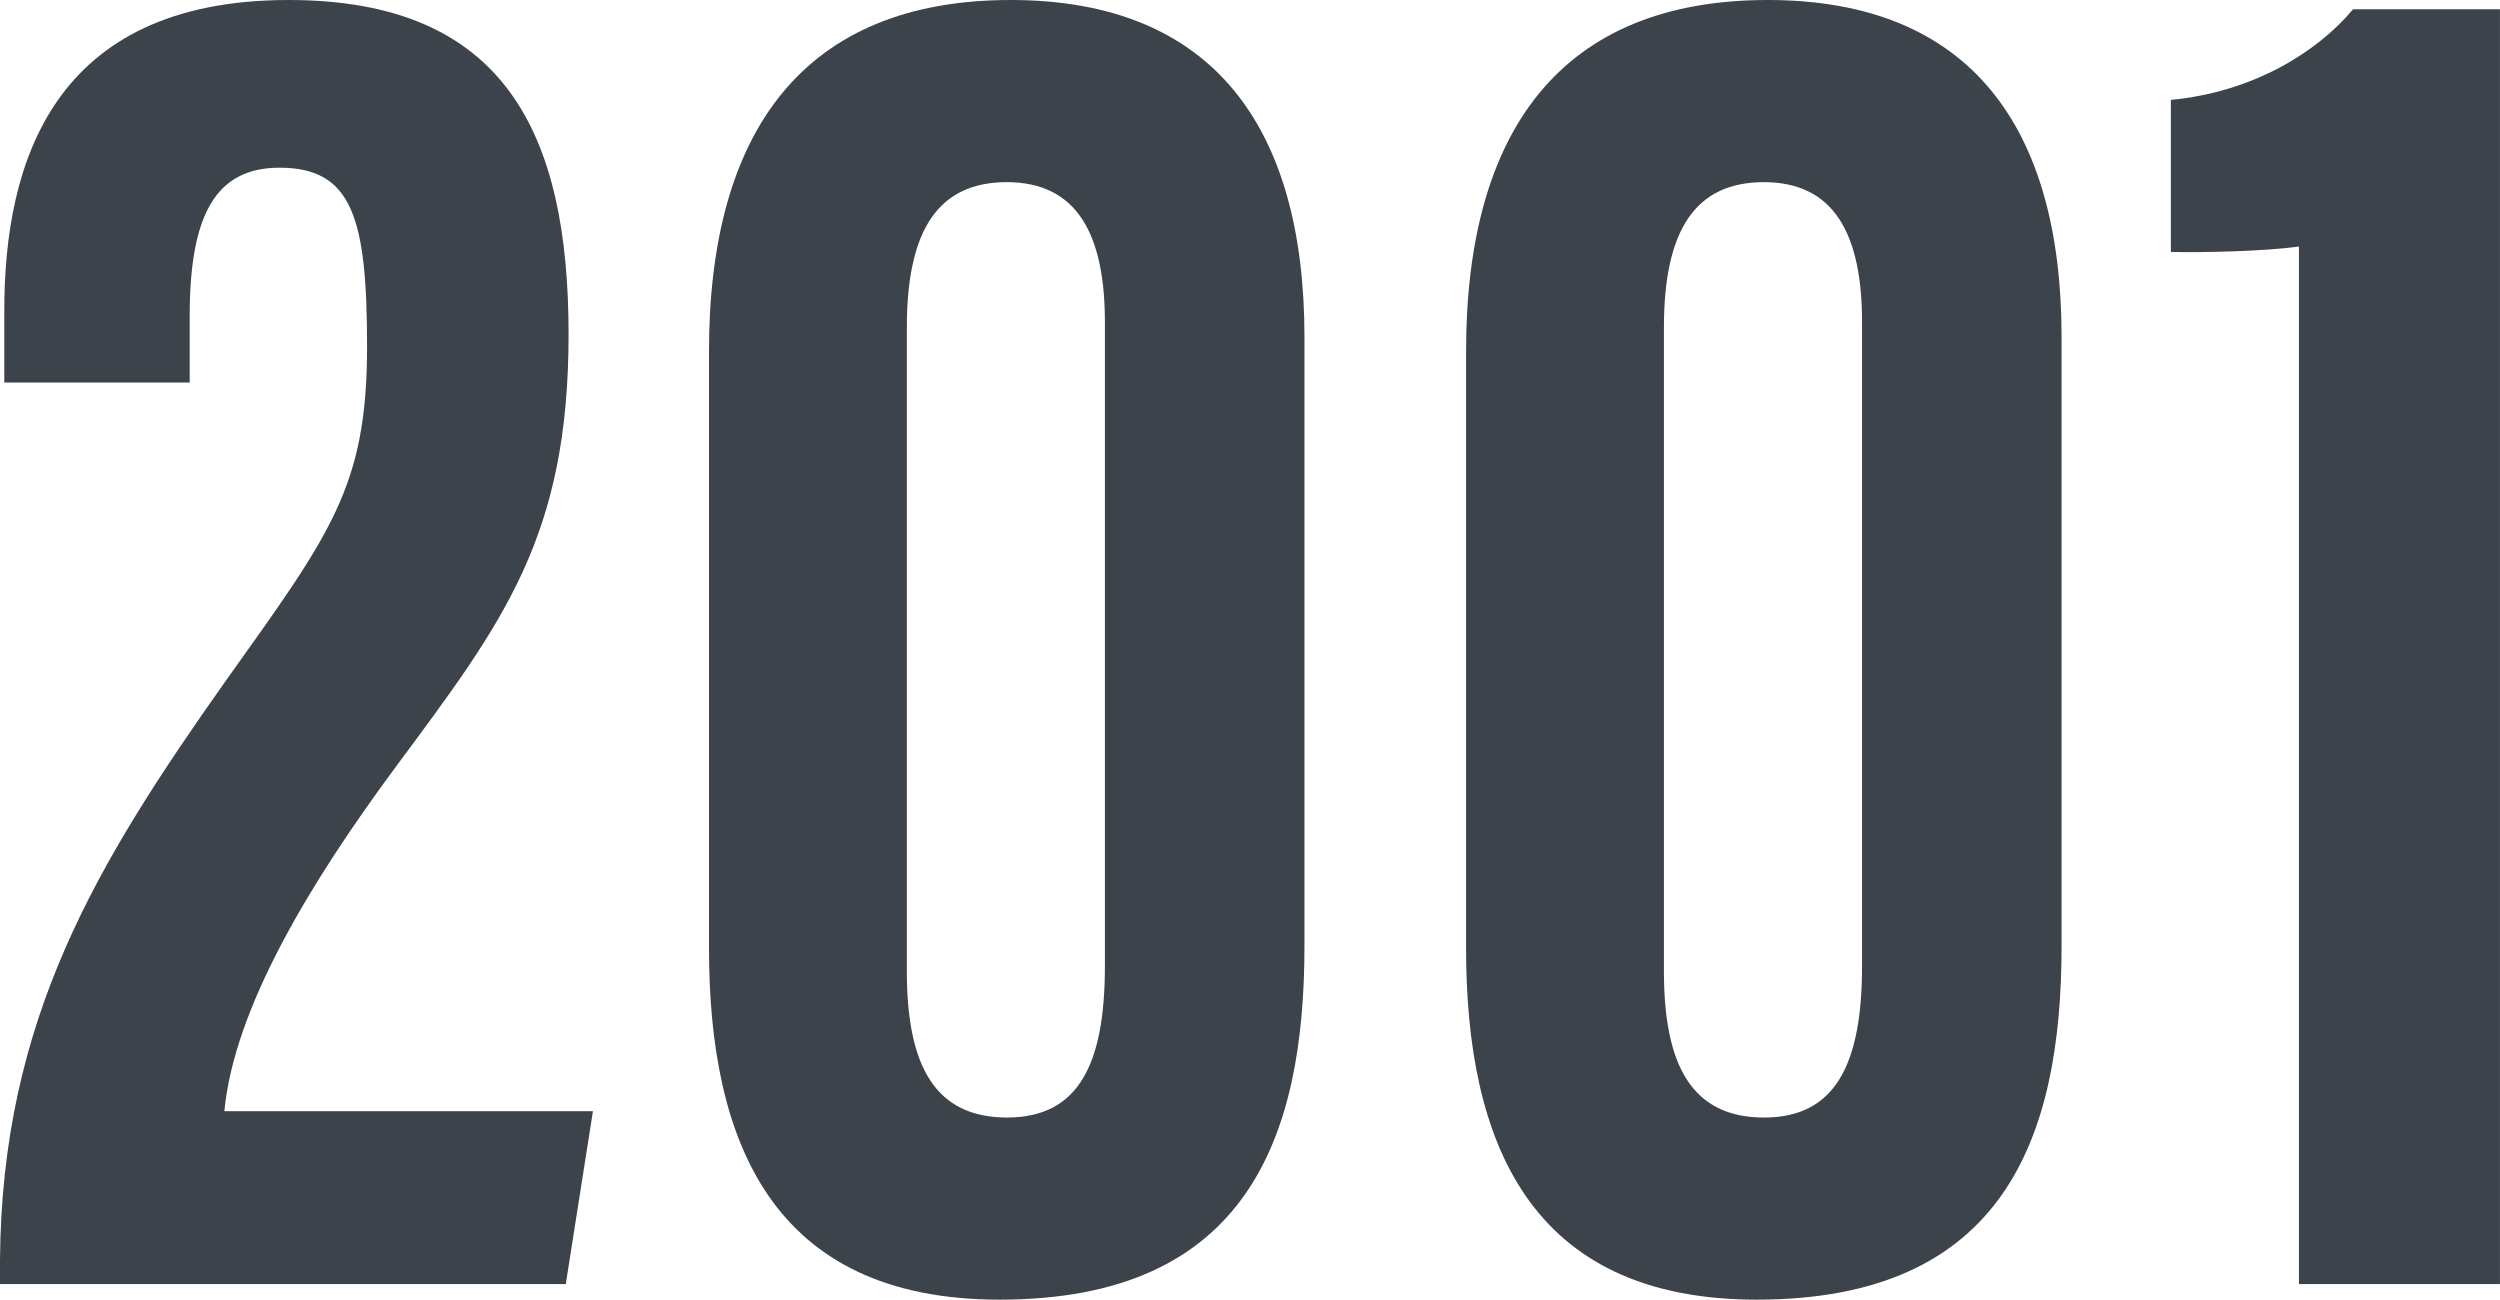<?xml version="1.0" encoding="UTF-8"?><svg id="_レイヤー_2" xmlns="http://www.w3.org/2000/svg" width="76.432" height="39.735" viewBox="0 0 76.432 39.735"><defs><style>.cls-1{fill:#3c434b;}</style></defs><g id="_作業"><path class="cls-1" d="M0,39.258v-.733c.053-7.354,2.947-12.113,6.893-17.698,3.207-4.503,4.329-5.923,4.329-10.226,0-3.906-.437-5.474-2.675-5.474-1.976,0-2.748,1.477-2.748,4.545v2.024H.131v-2.196C.131,5.031,1.58,0,8.824,0c6.65,0,8.559,4.128,8.559,10.226,0,6.176-1.996,8.79-5.234,13.152-2.741,3.695-4.992,7.487-5.29,10.594h11.269l-.83,5.285H0Z"/><path class="cls-1" d="M39.881,10.312v18.606c0,5.875-1.766,10.816-9.32,10.816-6.986,0-8.885-4.874-8.885-10.749V10.74c0-6.727,2.895-10.74,9.222-10.74,6.208,0,8.983,3.908,8.983,10.312ZM27.725,10.004v19.695c0,2.896.868,4.467,3.061,4.467s2.994-1.628,2.994-4.638V9.854c0-2.681-.842-4.285-3.001-4.285-2.062,0-3.054,1.418-3.054,4.436Z"/><path class="cls-1" d="M63.028,10.312v18.606c0,5.875-1.766,10.816-9.319,10.816-6.987,0-8.887-4.874-8.887-10.749V10.74c0-6.727,2.895-10.74,9.223-10.74,6.209,0,8.983,3.908,8.983,10.312ZM50.871,10.004v19.695c0,2.896.869,4.467,3.062,4.467,2.181,0,2.995-1.628,2.995-4.638V9.854c0-2.681-.843-4.285-3.002-4.285-2.062,0-3.055,1.418-3.055,4.436Z"/><path class="cls-1" d="M70.285,39.258V7.536c-1.074.153-3.037.19-3.916.166V3.054c2.494-.236,4.465-1.448,5.57-2.77h4.492v38.973h-6.146Z"/></g></svg>